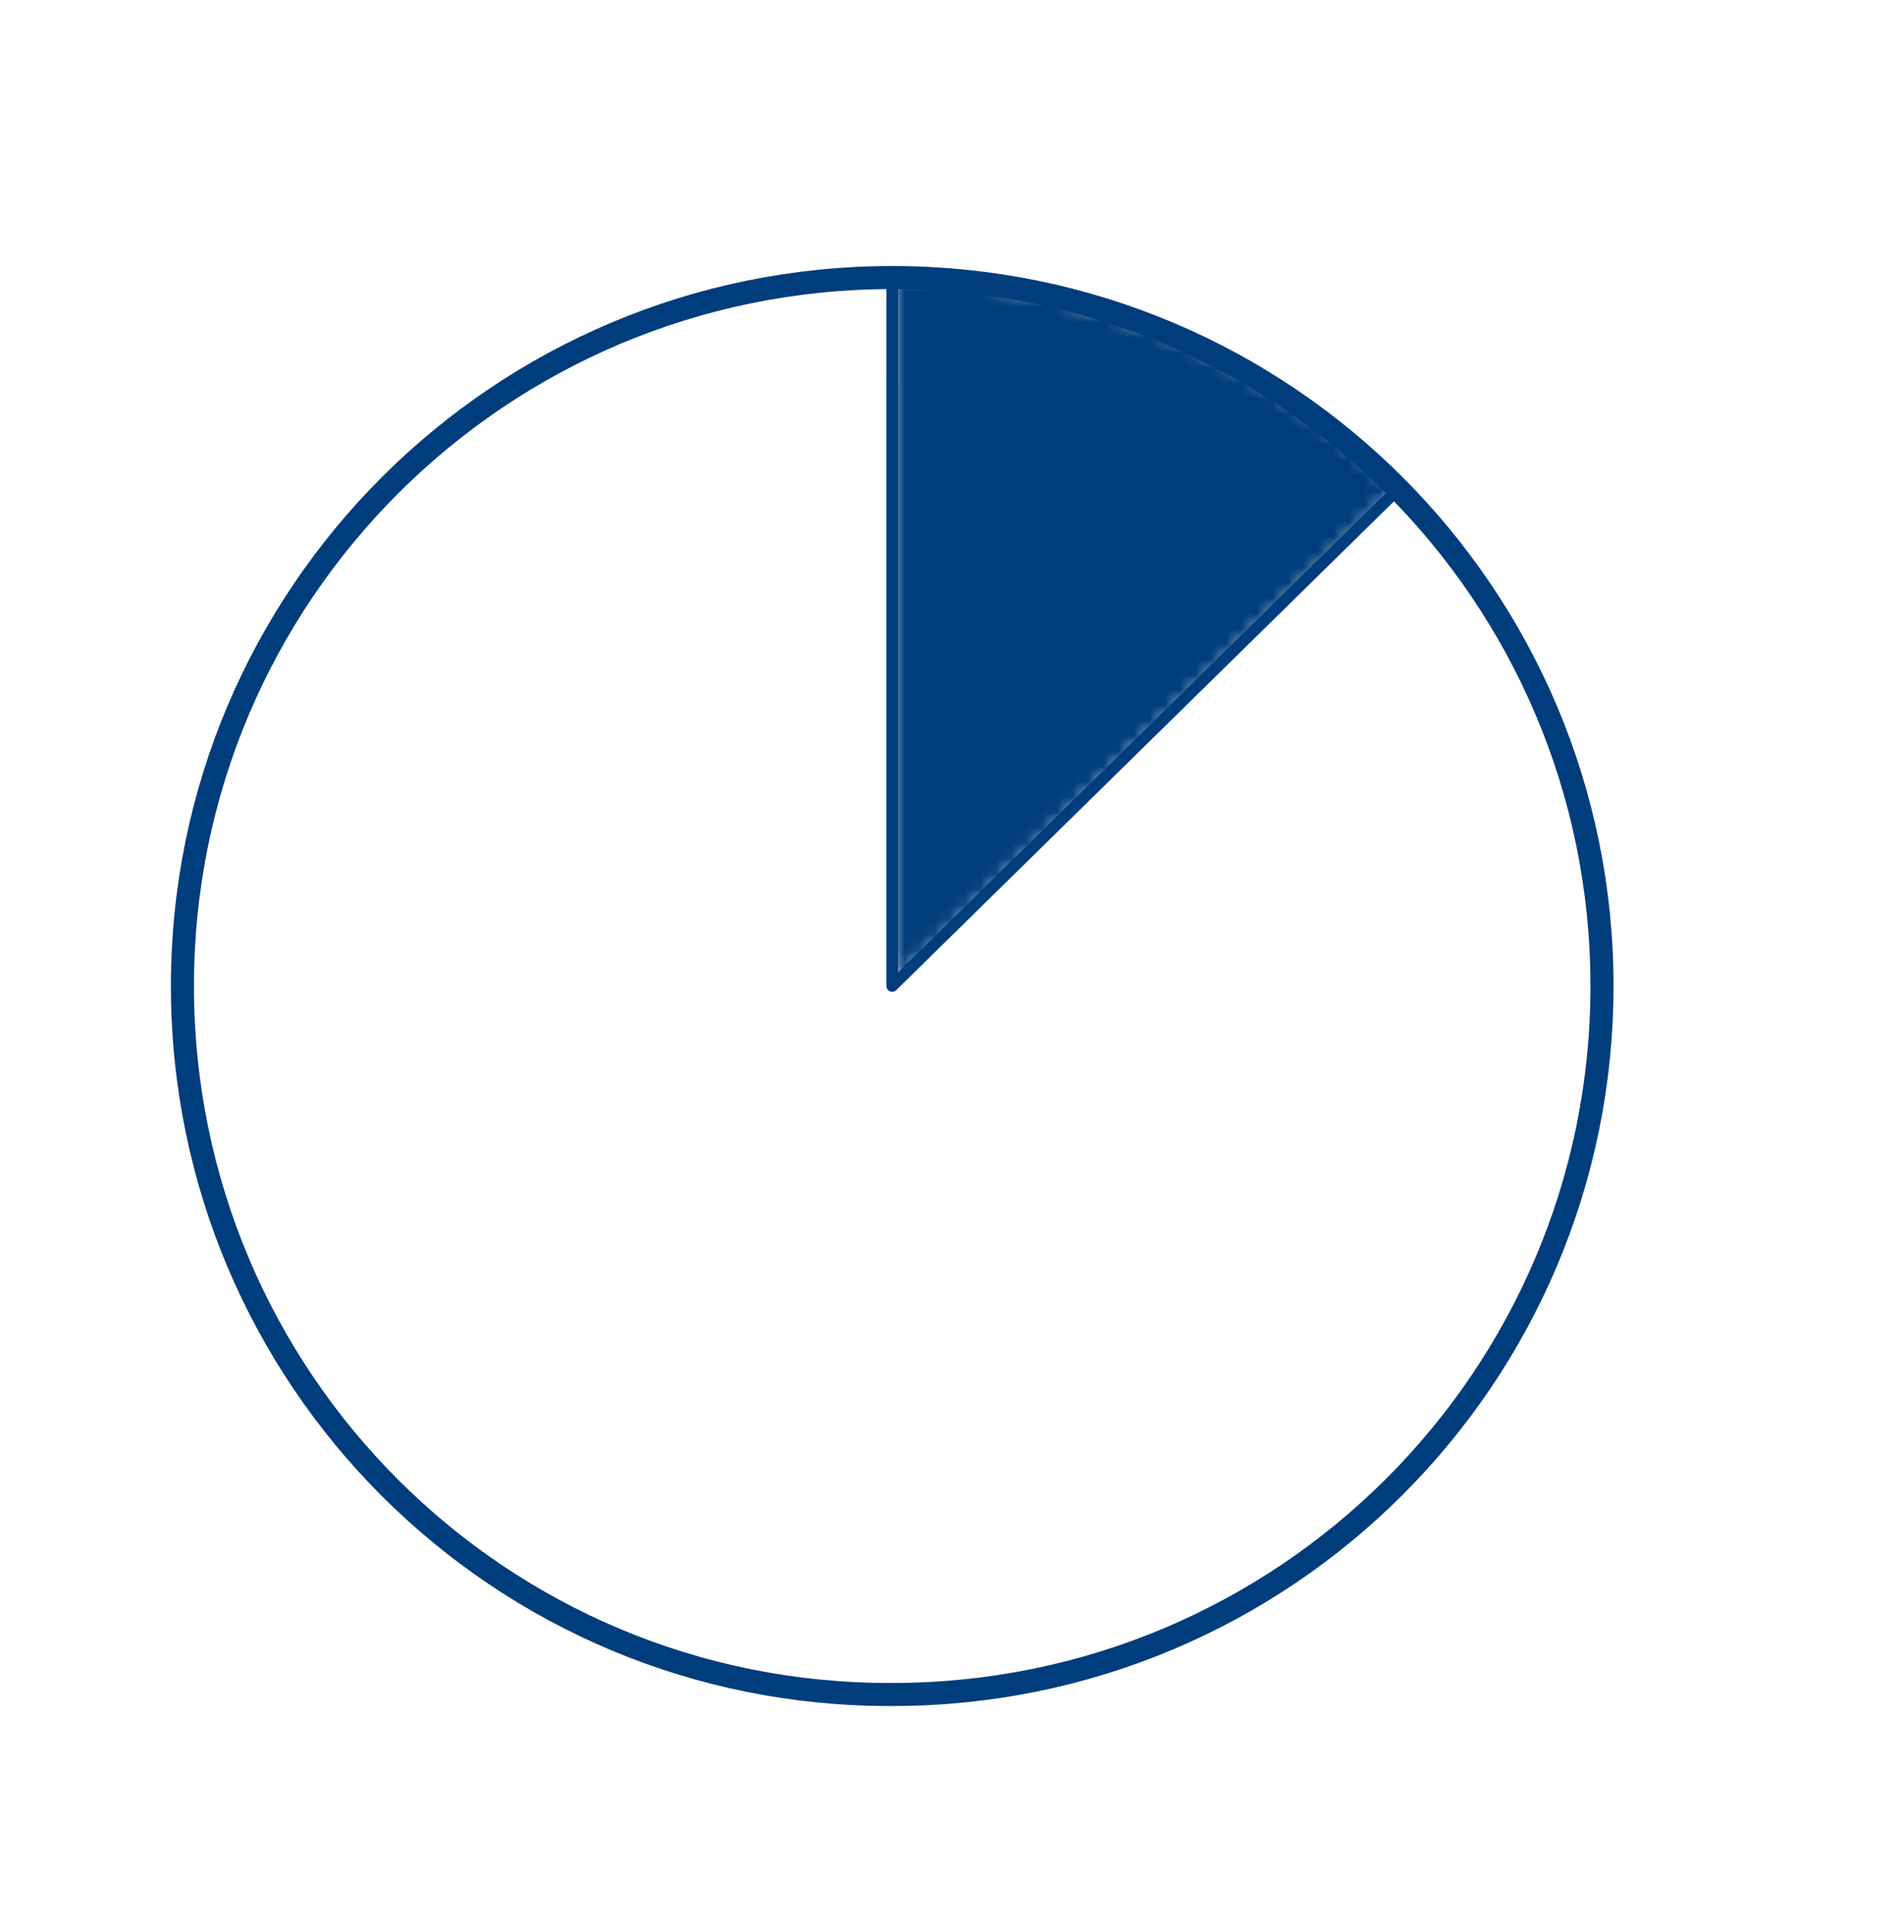 <?xml version="1.0" encoding="utf-8"?>
<!-- Generator: Adobe Illustrator 27.2.0, SVG Export Plug-In . SVG Version: 6.00 Build 0)  -->
<svg version="1.1" id="Livello_2_00000129893236410661790650000000820640168523102139_"
	 xmlns="http://www.w3.org/2000/svg" xmlns:xlink="http://www.w3.org/1999/xlink" x="0px" y="0px" viewBox="0 0 124.2 126"
	 style="enable-background:new 0 0 124.2 126;" xml:space="preserve">
<style type="text/css">
	.st0{fill:none;stroke:#003D7C;stroke-width:0.752;stroke-linecap:round;stroke-linejoin:round;stroke-miterlimit:10;}
	.st1{filter:url(#Adobe_OpacityMaskFilter);}
	.st2{clip-path:url(#SVGID_00000011722049871322684680000017940642716690977449_);}
	
		.st3{clip-path:url(#SVGID_00000081623997487612618280000015935738384475852982_);fill:url(#SVGID_00000047777965043066271760000016464933562560482961_);}
	
		.st4{clip-path:url(#SVGID_00000011722049871322684680000017940642716690977449_);mask:url(#SVGID_00000142871846280202863450000007745976135690263171_);fill:url(#SVGID_00000000910803218711178260000007520590433720058804_);}
	
		.st5{clip-path:url(#SVGID_00000035516798569001983710000008537038235238935994_);fill:none;stroke:#003D7C;stroke-width:0.752;stroke-miterlimit:10;}
	
		.st6{clip-path:url(#SVGID_00000035516798569001983710000008537038235238935994_);fill:none;stroke:#003D7C;stroke-width:0.752;stroke-linecap:round;stroke-linejoin:round;stroke-miterlimit:10;}
	
		.st7{clip-path:url(#SVGID_00000035516798569001983710000008537038235238935994_);fill:none;stroke:#003D7C;stroke-width:1.504;stroke-linecap:round;stroke-linejoin:round;stroke-miterlimit:10;}
</style>
<line class="st0" x1="58.2" y1="25" x2="58.2" y2="64.3"/>
<g>
	<defs>
		<path id="SVGID_1_" d="M58.2,18.1v46.2l33-32.4C78.2,18.9,62.6,18.1,59,18.1C58.5,18.1,58.2,18.1,58.2,18.1"/>
	</defs>
	<clipPath id="SVGID_00000083091080301346483650000012757610695552056751_">
		<use xlink:href="#SVGID_1_"  style="overflow:visible;"/>
	</clipPath>
	<defs>
		<filter id="Adobe_OpacityMaskFilter" filterUnits="userSpaceOnUse" x="40.5" y="5.5" width="68.5" height="71.5">
			<feColorMatrix  type="matrix" values="1 0 0 0 0  0 1 0 0 0  0 0 1 0 0  0 0 0 1 0"/>
		</filter>
	</defs>
	
		<mask maskUnits="userSpaceOnUse" x="40.5" y="5.5" width="68.5" height="71.5" id="SVGID_00000134239928741788770200000005158377838496523148_">
		<g class="st1">
			<g>
				<defs>
					<polygon id="SVGID_00000174601947421532303050000010072093807998548666_" points="64.1,5.5 109,26.4 85.3,77 40.5,56.1 					
						"/>
				</defs>
				
					<clipPath id="SVGID_00000167394246133365797430000012645155883604976017_" style="clip-path:url(#SVGID_00000083091080301346483650000012757610695552056751_);">
					<use xlink:href="#SVGID_00000174601947421532303050000010072093807998548666_"  style="overflow:visible;"/>
				</clipPath>
				
					<linearGradient id="SVGID_00000036227531669188282990000006401083016025561742_" gradientUnits="userSpaceOnUse" x1="-220.091" y1="479.748" x2="-218.24" y2="479.748" gradientTransform="matrix(17.515 8.148 8.167 -17.473 -11.087 10206.534)">
					<stop  offset="0" style="stop-color:#FFFFFF"/>
					<stop  offset="1" style="stop-color:#000000"/>
				</linearGradient>
				
					<polygon style="clip-path:url(#SVGID_00000167394246133365797430000012645155883604976017_);fill:url(#SVGID_00000036227531669188282990000006401083016025561742_);" points="
					52.7,-20.7 136.4,18.2 96.8,103.1 13,64.2 				"/>
			</g>
		</g>
	</mask>
	
		<linearGradient id="SVGID_00000132084746894808936180000005014343645088292519_" gradientUnits="userSpaceOnUse" x1="-220.091" y1="479.748" x2="-218.24" y2="479.748" gradientTransform="matrix(17.515 8.148 8.167 -17.473 -11.088 10206.535)">
		<stop  offset="0" style="stop-color:#003D7C"/>
		<stop  offset="1" style="stop-color:#003D7C"/>
	</linearGradient>
	
		<polygon style="clip-path:url(#SVGID_00000083091080301346483650000012757610695552056751_);mask:url(#SVGID_00000134239928741788770200000005158377838496523148_);fill:url(#SVGID_00000132084746894808936180000005014343645088292519_);" points="
		64.1,5.5 109,26.4 85.3,77 40.5,56.1 	"/>
</g>
<g>
	<defs>
		<rect id="SVGID_00000142869850705283644390000016748600311829334449_" x="-18.7" y="-17" width="131.2" height="131.2"/>
	</defs>
	<clipPath id="SVGID_00000093879607957201719260000015117433265180558745_">
		<use xlink:href="#SVGID_00000142869850705283644390000016748600311829334449_"  style="overflow:visible;"/>
	</clipPath>
	
		<path style="clip-path:url(#SVGID_00000093879607957201719260000015117433265180558745_);fill:none;stroke:#003D7C;stroke-width:0.752;stroke-miterlimit:10;" d="
		M58.2,64.3V18.1c0,0,18.2-1,33,13.8L58.2,64.3"/>
	
		<path style="clip-path:url(#SVGID_00000093879607957201719260000015117433265180558745_);fill:none;stroke:#003D7C;stroke-width:0.752;stroke-linecap:round;stroke-linejoin:round;stroke-miterlimit:10;" d="
		M11.9,64.3c0-25.5,20.7-46.2,46.3-46.2c25.6,0,46.3,20.7,46.3,46.2s-20.7,46.2-46.3,46.2C32.6,110.6,11.9,89.9,11.9,64.3z"/>
	
		<path style="clip-path:url(#SVGID_00000093879607957201719260000015117433265180558745_);fill:none;stroke:#003D7C;stroke-width:1.504;stroke-linecap:round;stroke-linejoin:round;stroke-miterlimit:10;" d="
		M11.9,64.3c0-25.5,20.7-46.2,46.3-46.2c25.6,0,46.3,20.7,46.3,46.2s-20.7,46.2-46.3,46.2C32.6,110.6,11.9,89.9,11.9,64.3z"/>
</g>
</svg>

